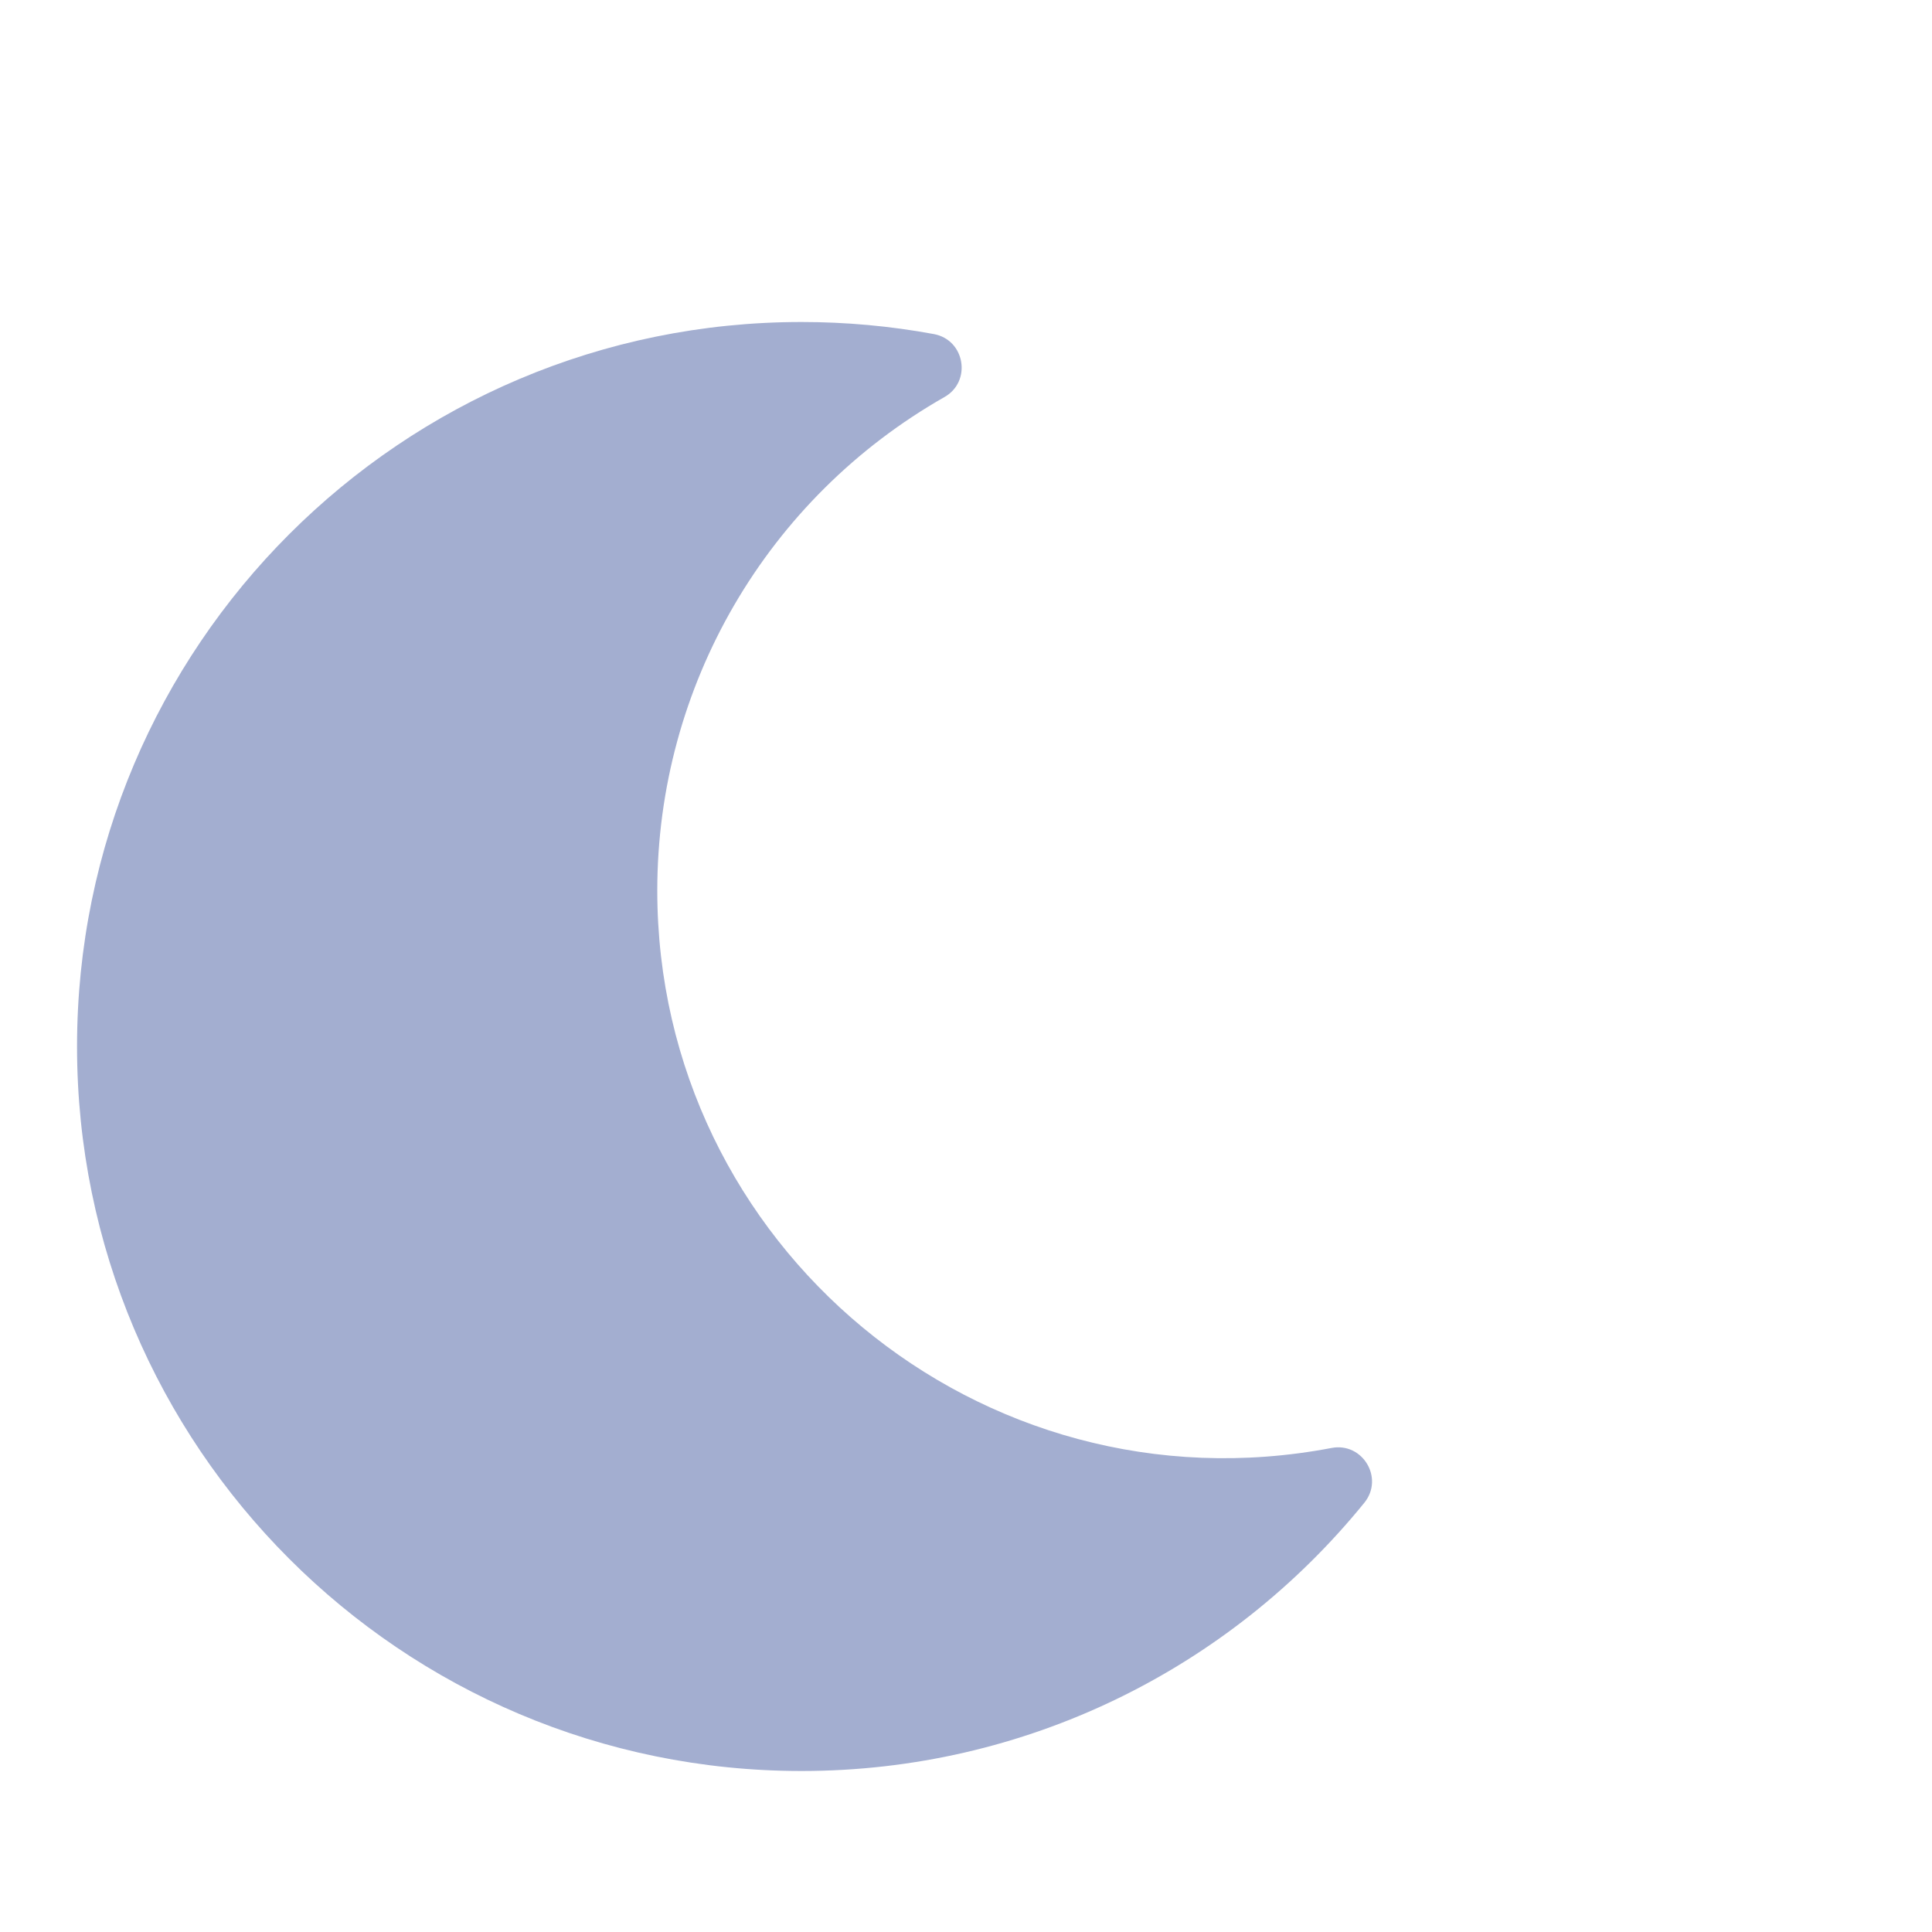 <svg width="24" height="24" viewBox="0 -4 24 24" fill="none" xmlns="http://www.w3.org/2000/svg">
<g clip-path="url(#clip0_6233_34000)">
<path d="M9.957 18C12.733 18 15.268 16.737 16.948 14.668C17.197 14.361 16.926 13.914 16.542 13.987C12.175 14.819 8.165 11.471 8.165 7.063C8.165 4.524 9.524 2.189 11.733 0.932C12.074 0.738 11.988 0.222 11.601 0.15C11.059 0.05 10.509 8.21369e-05 9.957 0C4.989 0 0.957 4.026 0.957 9C0.957 13.968 4.983 18 9.957 18Z" fill="#A3AED0"/>
</g>
<defs>
<clipPath id="clip0_6233_34000">
<rect width="24" height="24" fill="white"/>
</clipPath>
</defs>
</svg>
